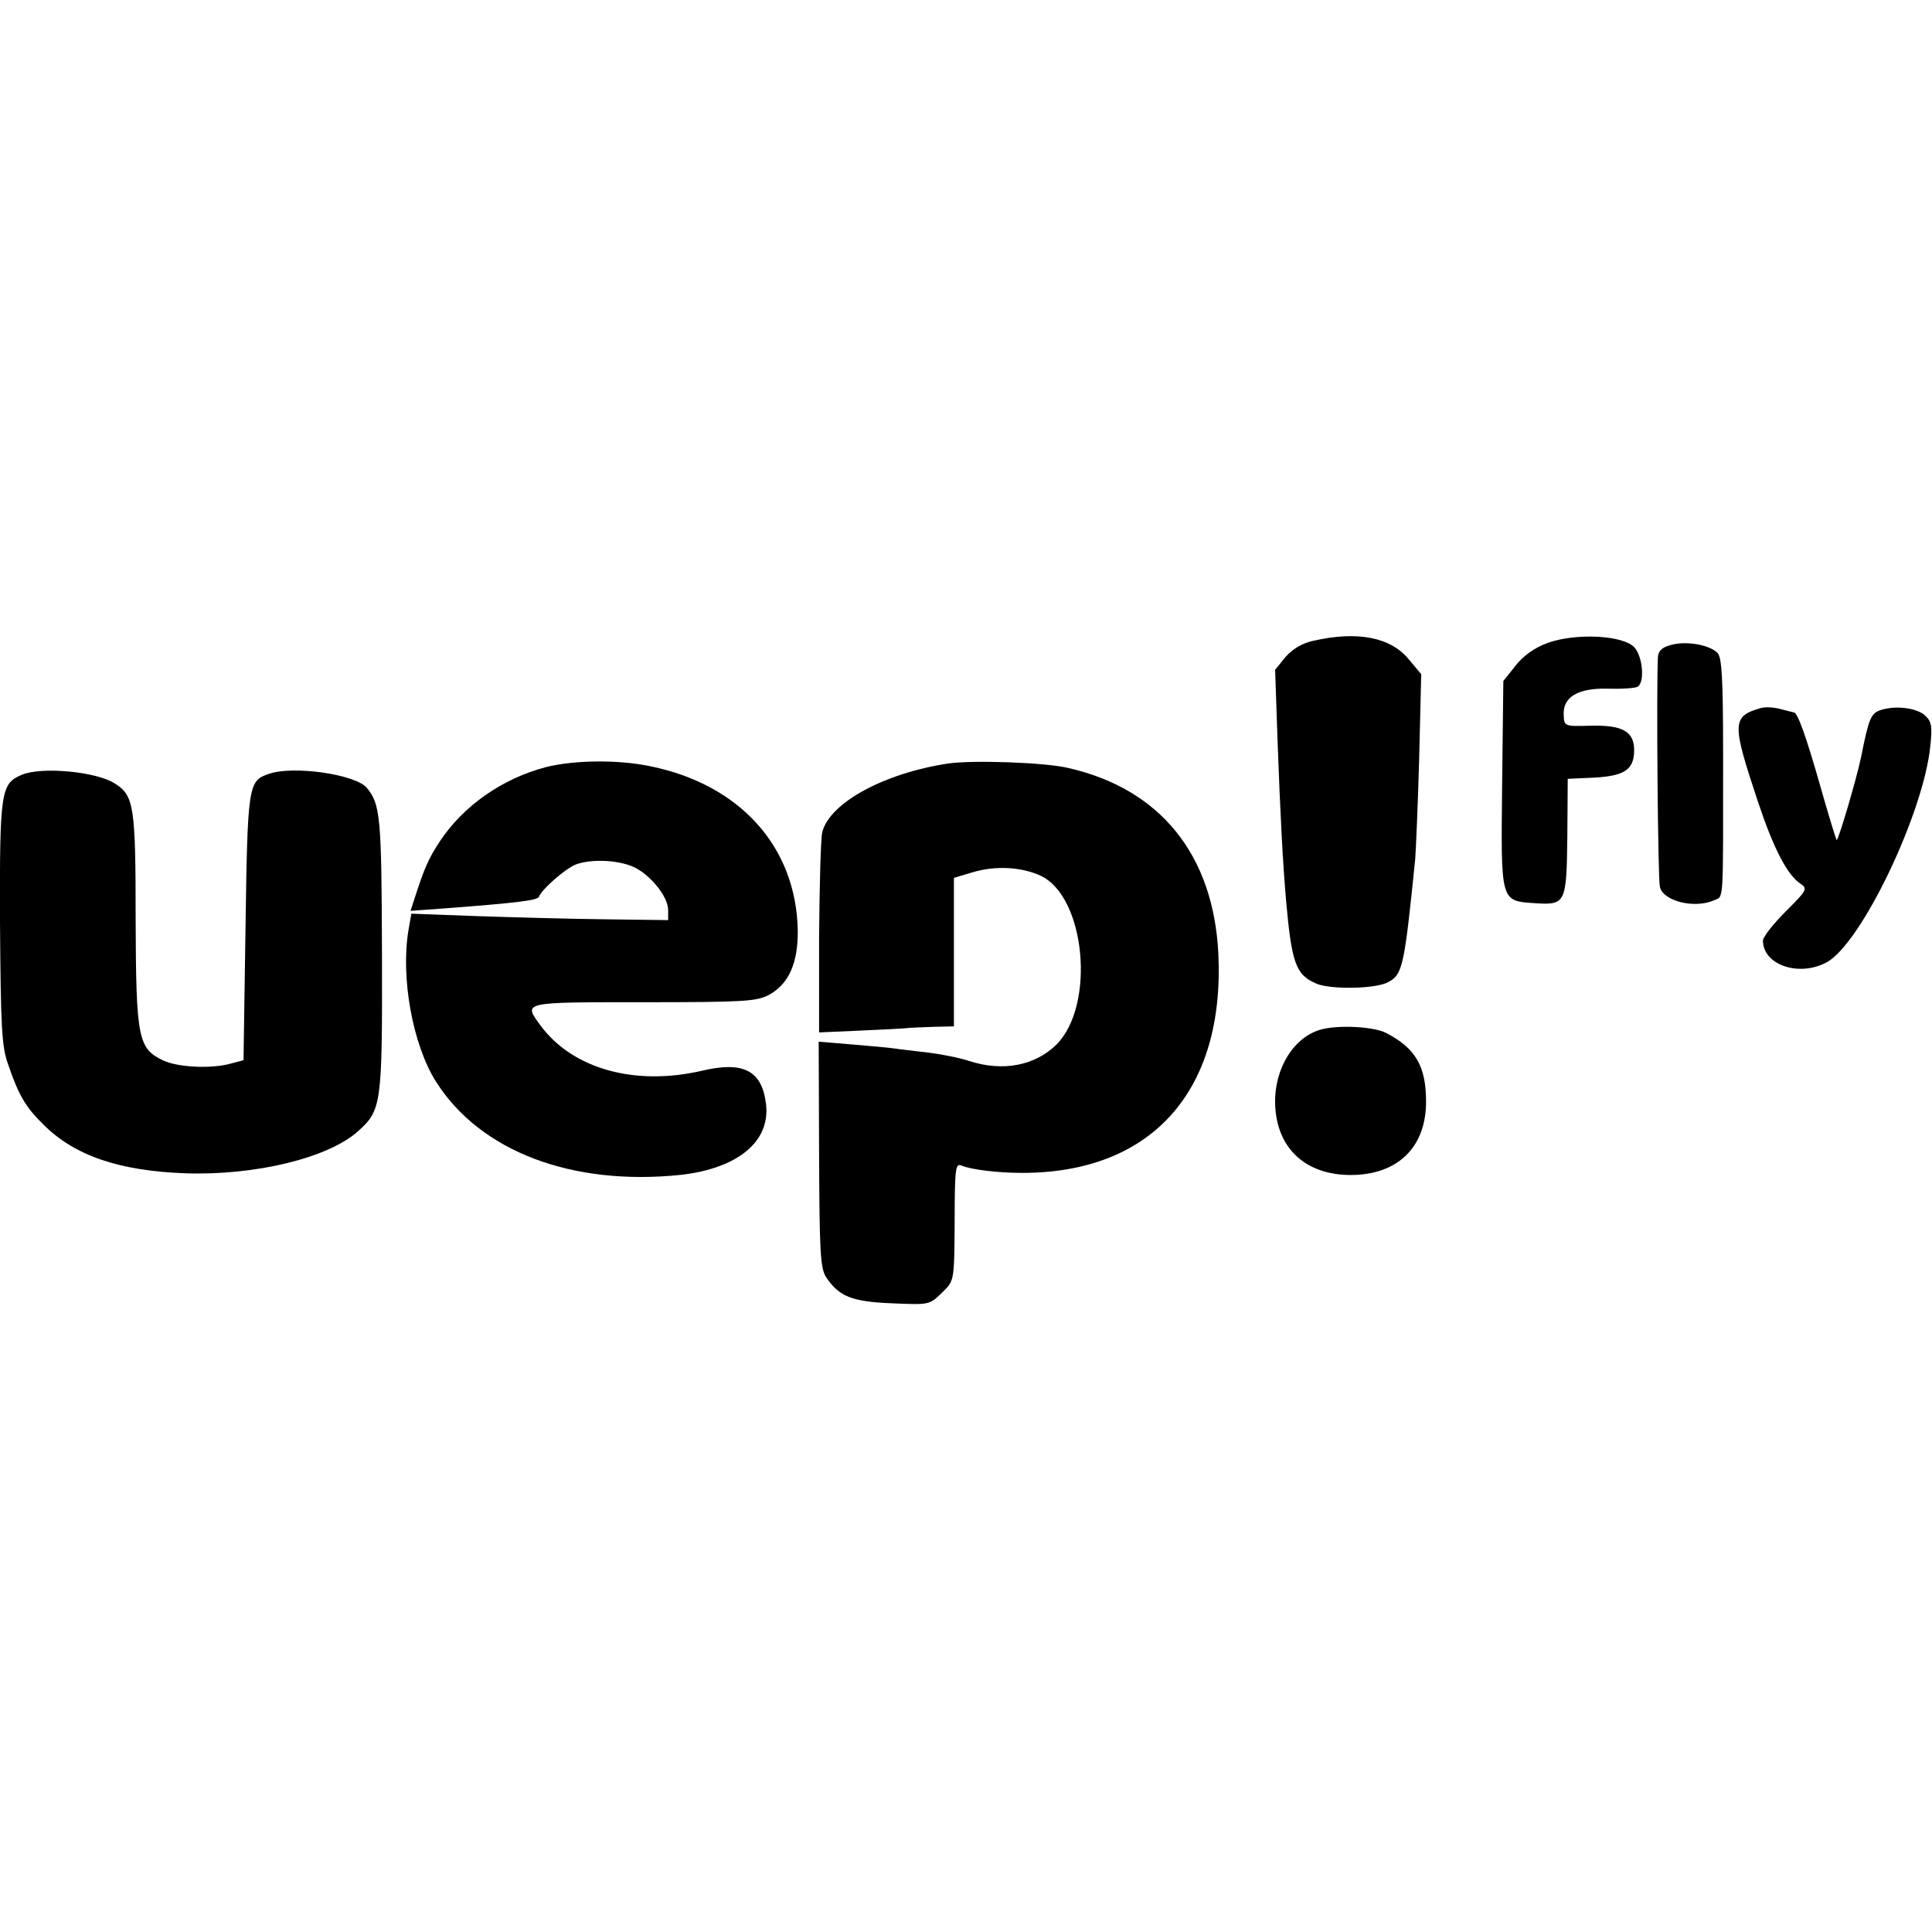 <?xml version="1.0" standalone="no"?>
<!DOCTYPE svg PUBLIC "-//W3C//DTD SVG 20010904//EN"
 "http://www.w3.org/TR/2001/REC-SVG-20010904/DTD/svg10.dtd">
<svg version="1.0" xmlns="http://www.w3.org/2000/svg"
 width="480pt" height="480pt" viewBox="0 0 480 480"
 preserveAspectRatio="xMidYMid meet">
<g transform="translate(0,480) scale(0.1,-0.1)"
fill="#000000" stroke="none">
<path d="M3263 3208 c-28 -6 -51 -20 -69 -40 l-26 -32 6 -175 c7 -190 13 -302
21 -396 14 -158 24 -187 76 -209 36 -15 148 -13 178 4 36 19 40 39 67 305 2
28 7 142 10 255 l5 205 -31 37 c-45 55 -128 71 -237 46z"/>
<path d="M3846 3203 c-33 -12 -60 -31 -80 -56 l-31 -39 -3 -257 c-3 -294 -5
-289 82 -295 76 -5 78 0 80 165 l1 144 65 3 c76 4 100 20 100 68 0 47 -29 63
-109 61 -64 -2 -65 -1 -66 26 -3 45 35 68 110 66 34 -1 67 1 74 5 17 11 13 71
-7 96 -26 32 -145 38 -216 13z"/>
<path d="M4153 3198 c-24 -6 -33 -15 -34 -31 -4 -89 0 -551 5 -571 9 -35 85
-54 134 -33 25 12 23 -20 23 356 0 195 -3 248 -14 259 -20 20 -77 30 -114 20z"/>
<path d="M4375 3041 c-72 -21 -73 -36 -8 -231 38 -115 72 -181 104 -204 21
-14 20 -16 -35 -71 -31 -31 -56 -63 -56 -72 0 -60 89 -91 158 -54 86 46 242
372 258 539 5 48 3 60 -14 75 -20 18 -72 25 -109 13 -25 -8 -30 -21 -49 -116
-10 -50 -57 -210 -61 -207 -2 3 -21 65 -42 139 -33 116 -55 178 -64 178 -1 0
-16 4 -32 8 -17 5 -39 6 -50 3z"/>
<path d="M1356 2894 c-107 -28 -204 -95 -263 -184 -29 -44 -39 -68 -62 -139
l-11 -34 83 6 c184 14 232 20 236 29 7 19 66 70 91 80 37 14 102 12 142 -5 42
-18 88 -74 88 -108 l0 -25 -157 2 c-87 1 -231 5 -320 8 l-161 6 -7 -40 c-20
-118 10 -285 68 -377 110 -174 338 -260 608 -232 142 16 224 83 212 177 -10
82 -56 106 -158 82 -167 -39 -322 4 -402 112 -43 59 -49 58 255 58 250 0 281
2 312 18 50 27 73 80 72 161 -4 206 -142 361 -365 407 -80 17 -190 16 -261 -2z"/>
<path d="M2355 2903 c-158 -24 -293 -97 -312 -170 -4 -16 -7 -134 -8 -263 l0
-235 90 4 c50 2 104 5 120 6 17 2 51 3 78 4 l47 1 0 185 0 184 47 14 c57 17
122 13 169 -9 111 -53 136 -321 39 -419 -54 -53 -134 -68 -217 -41 -24 8 -70
17 -103 21 -33 4 -70 8 -82 10 -12 2 -59 6 -105 10 l-84 7 1 -280 c1 -246 3
-283 18 -306 32 -47 63 -60 163 -64 93 -4 93 -4 124 26 33 33 31 22 32 225 1
86 3 97 17 91 25 -10 90 -18 151 -18 321 0 503 203 487 544 -12 246 -144 410
-373 462 -58 14 -239 20 -299 11z"/>
<path d="M54 2875 c-52 -22 -55 -41 -54 -367 2 -261 4 -307 20 -352 26 -76 43
-106 87 -149 77 -78 189 -116 353 -122 174 -6 355 38 429 104 59 53 61 65 60
442 -1 342 -4 371 -38 412 -28 33 -183 56 -244 34 -50 -17 -52 -28 -57 -381
l-5 -330 -30 -8 c-48 -14 -132 -10 -169 7 -63 30 -68 54 -69 351 0 281 -4 307
-51 337 -45 30 -183 43 -232 22z"/>
<path d="M3285 2243 c-69 -17 -119 -96 -117 -185 3 -114 80 -182 200 -177 110
5 175 73 175 182 0 88 -26 133 -100 171 -30 15 -112 20 -158 9z"/>
</g>
</svg>

